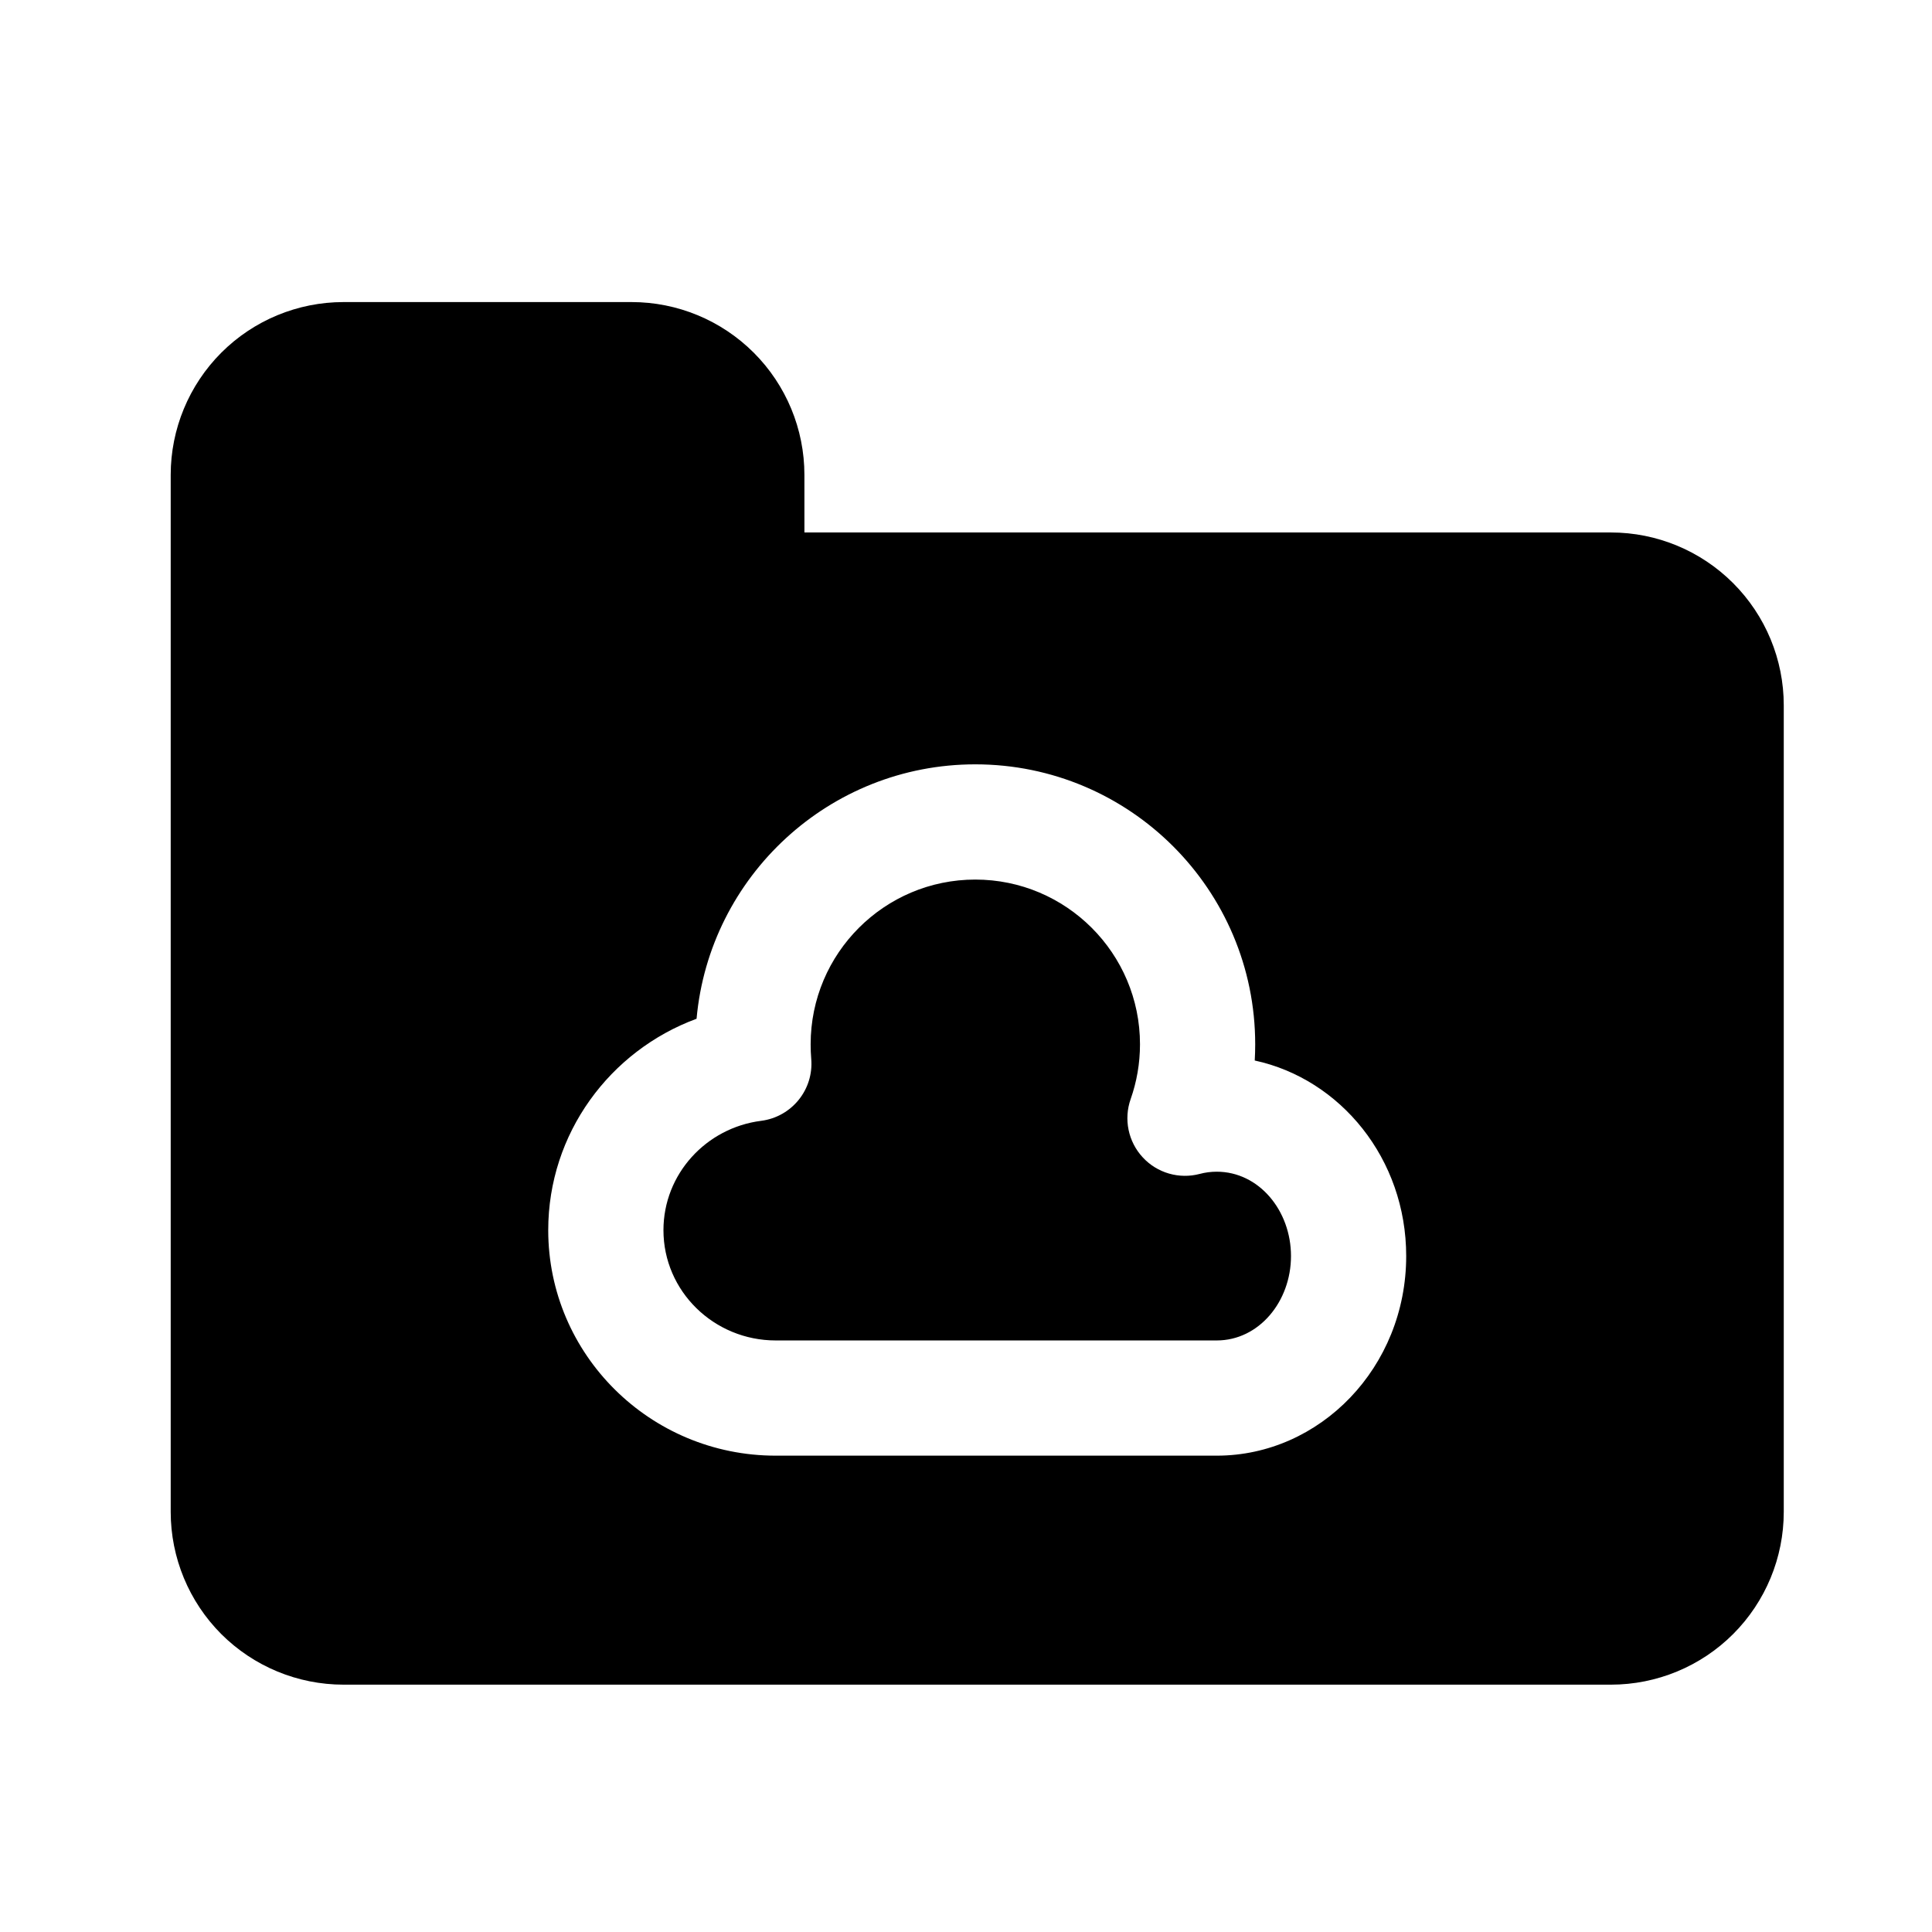 <?xml version="1.0" encoding="UTF-8"?>
<!-- The Best Svg Icon site in the world: iconSvg.co, Visit us! https://iconsvg.co -->
<svg fill="#000000" width="800px" height="800px" version="1.1" viewBox="144 144 512 512" xmlns="http://www.w3.org/2000/svg">
 <path d="m357.18 285.11h213.73c12.141 0 23.789 4.824 32.383 13.422 8.594 8.594 13.422 20.242 13.422 32.379v213.74c0 12.152-4.828 23.801-13.422 32.398-8.578 8.578-20.242 13.402-32.383 13.402h-335.87c-12.152 0-23.801-4.824-32.395-13.402-8.582-8.598-13.406-20.246-13.406-32.398v-274.8c0-12.137 4.824-23.785 13.406-32.383 8.594-8.594 20.242-13.418 32.395-13.418h76.336c12.137 0 23.785 4.824 32.379 13.418 8.598 8.598 13.422 20.246 13.422 32.383zm-28.582 128.87c3.406-37.773 35.207-67.422 73.863-67.422 40.945 0 74.18 33.238 74.18 74.184 0 1.449-0.043 2.887-0.121 4.305 22.703 4.902 40.137 26.031 40.137 51.816 0 29.496-22.824 52.902-50.211 52.902h-116.87c-33.328 0-60.289-26.824-60.289-59.758 0-25.633 16.336-47.555 39.312-56.027zm17.102 27.051c8.137-1.039 14-8.305 13.281-16.457-0.105-1.266-0.152-2.551-0.152-3.832 0-24.09 19.543-43.648 43.633-43.648 24.09 0 43.648 19.559 43.648 43.648 0 5.086-0.871 9.969-2.473 14.52-1.879 5.328-0.656 11.281 3.188 15.434 3.832 4.168 9.664 5.848 15.133 4.398 1.434-0.383 2.945-0.582 4.488-0.582 11.191 0 19.68 10.305 19.68 22.352 0 12.047-8.488 22.367-19.68 22.367h-116.87c-16.363 0-29.754-13.039-29.754-29.223 0-14.883 11.328-27.129 25.879-28.977z" fill-rule="evenodd"/>
</svg>